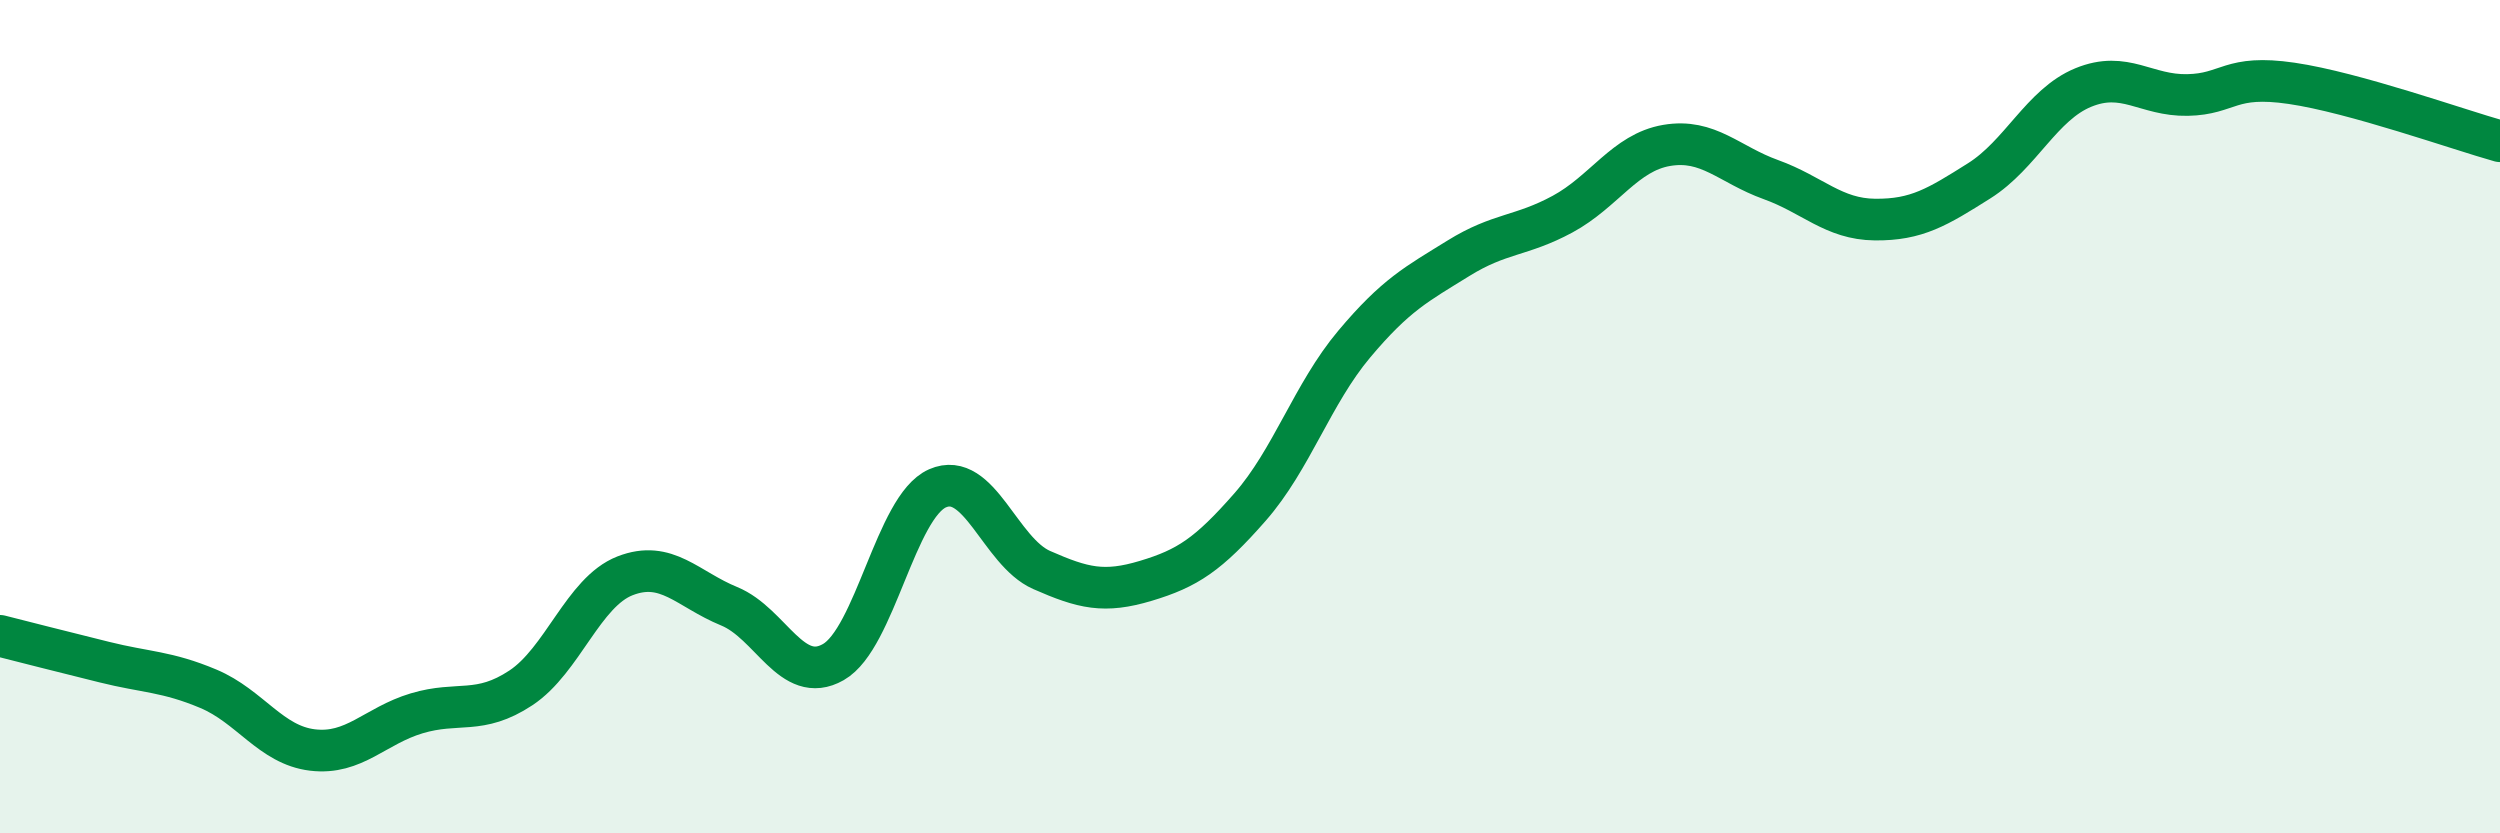 
    <svg width="60" height="20" viewBox="0 0 60 20" xmlns="http://www.w3.org/2000/svg">
      <path
        d="M 0,15.26 C 0.5,15.39 1.5,15.64 2.5,15.89 C 3.5,16.14 4,16.11 5,16.53 C 6,16.95 6.5,17.88 7.5,18 C 8.5,18.12 9,17.42 10,17.12 C 11,16.82 11.5,17.17 12.5,16.51 C 13.5,15.85 14,14.21 15,13.82 C 16,13.43 16.5,14.14 17.5,14.55 C 18.5,14.96 19,16.46 20,15.89 C 21,15.32 21.5,12.16 22.5,11.72 C 23.5,11.28 24,13.24 25,13.68 C 26,14.12 26.5,14.24 27.5,13.94 C 28.5,13.64 29,13.31 30,12.17 C 31,11.03 31.5,9.45 32.5,8.26 C 33.5,7.07 34,6.82 35,6.2 C 36,5.58 36.5,5.68 37.5,5.14 C 38.5,4.6 39,3.66 40,3.49 C 41,3.32 41.5,3.95 42.5,4.31 C 43.5,4.67 44,5.26 45,5.27 C 46,5.28 46.5,4.97 47.5,4.34 C 48.5,3.71 49,2.51 50,2.1 C 51,1.69 51.5,2.3 52.5,2.28 C 53.5,2.26 53.5,1.78 55,2 C 56.5,2.22 59,3.11 60,3.39L60 20L0 20Z"
        fill="#008740"
        opacity="0.1"
        stroke-linecap="round"
        stroke-linejoin="round"
      />
      <path
        d="M 0,15.26 C 0.5,15.39 1.5,15.64 2.5,15.89 C 3.5,16.14 4,16.11 5,16.53 C 6,16.95 6.5,17.88 7.5,18 C 8.5,18.12 9,17.42 10,17.12 C 11,16.82 11.5,17.17 12.5,16.51 C 13.5,15.85 14,14.21 15,13.82 C 16,13.43 16.5,14.14 17.5,14.55 C 18.5,14.96 19,16.46 20,15.89 C 21,15.32 21.5,12.16 22.5,11.72 C 23.5,11.28 24,13.24 25,13.68 C 26,14.12 26.5,14.24 27.5,13.94 C 28.5,13.64 29,13.31 30,12.17 C 31,11.03 31.5,9.45 32.5,8.26 C 33.5,7.07 34,6.82 35,6.2 C 36,5.58 36.5,5.68 37.5,5.14 C 38.5,4.6 39,3.66 40,3.49 C 41,3.32 41.5,3.95 42.5,4.31 C 43.5,4.67 44,5.26 45,5.27 C 46,5.28 46.5,4.97 47.5,4.34 C 48.5,3.71 49,2.51 50,2.1 C 51,1.69 51.5,2.3 52.5,2.28 C 53.5,2.26 53.5,1.78 55,2 C 56.5,2.22 59,3.11 60,3.39"
        stroke="#008740"
        stroke-width="1"
        fill="none"
        stroke-linecap="round"
        stroke-linejoin="round"
      />
    </svg>
  